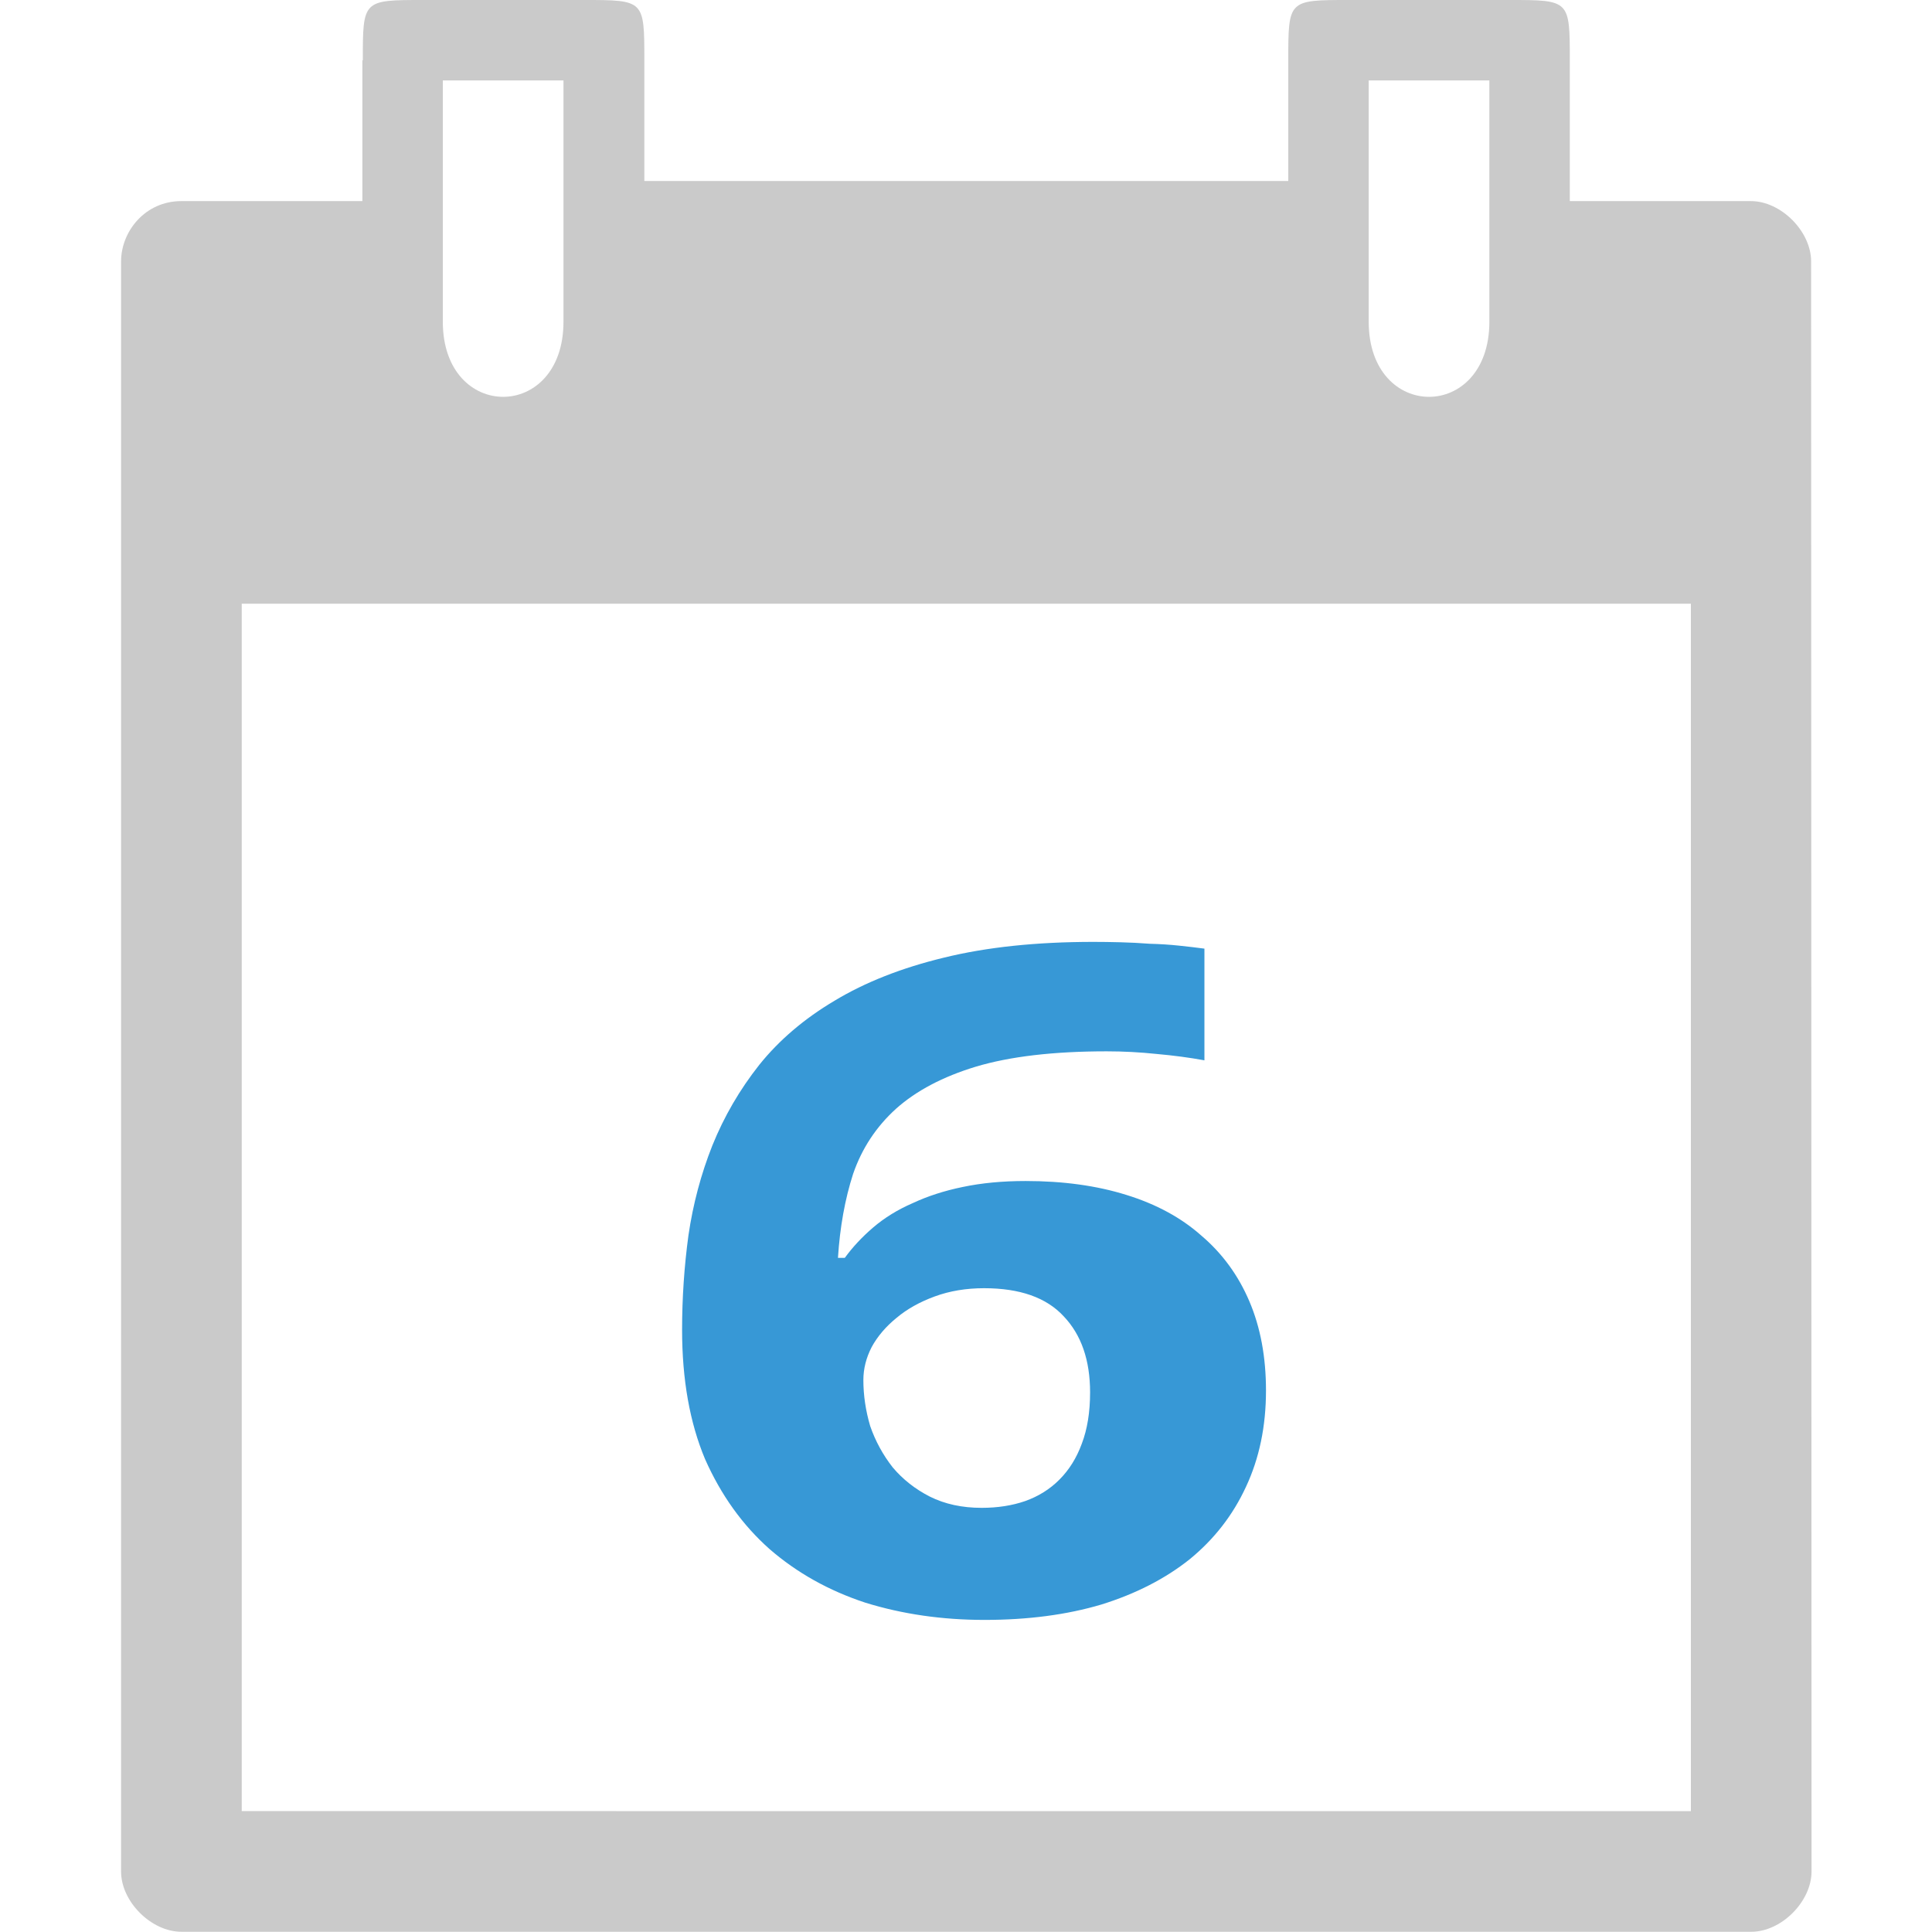 <?xml version="1.0" encoding="UTF-8" standalone="no"?>
<svg
   xmlns:dc="http://purl.org/dc/elements/1.1/"
   xmlns:cc="http://creativecommons.org/ns#"
   xmlns:rdf="http://www.w3.org/1999/02/22-rdf-syntax-ns#"
   xmlns:svg="http://www.w3.org/2000/svg"
   xmlns="http://www.w3.org/2000/svg"
   xmlns:sodipodi="http://sodipodi.sourceforge.net/DTD/sodipodi-0.dtd"
   xmlns:inkscape="http://www.inkscape.org/namespaces/inkscape"
   width="96"
   viewBox="0 0 27.093 27.093"
   height="96"
   id="svg2"
   version="1.1"
   inkscape:version="0.91 r"
   sodipodi:docname="calendar-06.svg">
  <defs
     id="defs15" />
  <sodipodi:namedview
     pagecolor="#ffffff"
     bordercolor="#666666"
     borderopacity="1"
     objecttolerance="10"
     gridtolerance="10"
     guidetolerance="10"
     inkscape:pageopacity="0"
     inkscape:pageshadow="2"
     inkscape:window-width="1366"
     inkscape:window-height="747"
     id="namedview13"
     showgrid="true"
     inkscape:zoom="2.4583333"
     inkscape:cx="-7.4287537"
     inkscape:cy="-8.061397"
     inkscape:window-x="0"
     inkscape:window-y="21"
     inkscape:window-maximized="1"
     inkscape:current-layer="svg2">
    <inkscape:grid
       type="xygrid"
       id="grid4145" />
  </sodipodi:namedview>
  <g
     transform="matrix(0.282,0,0,0.282,-9.498,11.436)"
     style="font-style:normal;font-variant:normal;font-weight:normal;font-stretch:normal;font-size:20px;line-height:125%;font-family:'Droid Sans';-inkscape-font-specification:'Droid Sans';letter-spacing:0px;word-spacing:0px;fill:#000000;fill-opacity:1;stroke:none;stroke-width:1px;stroke-linecap:butt;stroke-linejoin:miter;stroke-opacity:1"
     id="flowRoot4147" />
  <g
     transform="translate(0,13.547)"
     style="font-style:normal;font-variant:normal;font-weight:normal;font-stretch:normal;font-size:5.644px;line-height:125%;font-family:'Droid Sans';-inkscape-font-specification:'Droid Sans';letter-spacing:0px;word-spacing:0px;fill:#000000;fill-opacity:1;stroke:none;stroke-width:1px;stroke-linecap:butt;stroke-linejoin:miter;stroke-opacity:1"
     id="flowRoot4147-2" />
  <g
     id="g4182"
     transform="matrix(6,0,0,6,-2.0143349e-4,5.2562532e-7)">
    <path
       sodipodi:nodetypes="scccccccccccccccccccsccsccccsscccccc"
       style="color:#000000;fill:#cacaca"
       inkscape:connector-curvature="0"
       id="path4"
       d="m 0.847,0.141 2.214e-5,0.329 -0.423,0 c -0.085,2e-8 -0.141,0.071 -0.141,0.141 l -1.98e-5,3.763 c -3.363e-5,0.071 0.071,0.141 0.141,0.141 l 3.669,0 c 0.071,1.6e-6 0.141,-0.071 0.141,-0.141 L 4.233,0.611 C 4.233,0.541 4.163,0.47 4.092,0.47 l -0.423,0 0,-0.329 C 3.669,-1.3457406e-7 3.669,-1.3457406e-7 3.528,-1.3457406e-7 l -0.376,0 c -0.141,0 -0.141,0 -0.141,0.141 l 0,0.282 -1.505,0 0,-0.282 c 0,-0.141 0,-0.141 -0.141,-0.141 l -0.376,0 c -0.141,0 -0.141,3.1901e-10 -0.141,0.141 z m 0.188,0.047 0.282,0 0,0.564 c 0,0.234 -0.282,0.234 -0.282,0 z m 2.164,0 0.282,0 0,0.564 c 0,0.234 -0.282,0.234 -0.282,0 z m -2.634,1.223 3.387,0 0,2.822 -3.387,-5.36e-5 z" />
    <g
       transform="matrix(0.282,0,0,0.282,-9.498,-11.142)"
       style="font-style:normal;font-variant:normal;font-weight:normal;font-stretch:normal;font-size:20px;line-height:125%;font-family:'Droid Sans';-inkscape-font-specification:'Droid Sans';letter-spacing:0px;word-spacing:0px;fill:#000000;fill-opacity:1;stroke:none;stroke-width:1px;stroke-linecap:butt;stroke-linejoin:miter;stroke-opacity:1"
       id="flowRoot4147-9" />
    <g
       transform="scale(1.142,0.876)"
       style="font-style:normal;font-variant:normal;font-weight:normal;font-stretch:normal;font-size:1.607px;line-height:125%;font-family:Ubuntu;-inkscape-font-specification:Ubuntu;letter-spacing:0px;word-spacing:0px;fill:#3798d6;fill-opacity:1;stroke:none;stroke-width:1px;stroke-linecap:butt;stroke-linejoin:miter;stroke-opacity:1"
       id="text4155">
      <path
         d="m 1.396,3.548 q 0,-0.127 0.013,-0.252 0.014,-0.125 0.049,-0.24 0.036,-0.116 0.096,-0.215 0.061,-0.099 0.154,-0.171 0.094,-0.074 0.224,-0.115 0.131,-0.042 0.306,-0.042 0.025,0 0.055,0.001 0.03,0.001 0.06,0.004 0.031,0.001 0.06,0.005 0.029,0.004 0.052,0.008 l 0,0.298 q -0.046,-0.011 -0.098,-0.017 -0.051,-0.007 -0.102,-0.007 -0.163,0 -0.268,0.041 Q 1.896,2.886 1.834,2.958 1.773,3.03 1.746,3.132 1.721,3.233 1.715,3.356 l 0.014,0 q 0.024,-0.043 0.058,-0.081 0.035,-0.039 0.081,-0.065 0.046,-0.028 0.102,-0.043 0.058,-0.016 0.129,-0.016 0.115,0 0.206,0.037 0.092,0.037 0.154,0.109 0.064,0.071 0.098,0.175 0.034,0.104 0.034,0.238 0,0.143 -0.041,0.257 -0.04,0.113 -0.115,0.193 -0.075,0.078 -0.181,0.121 -0.106,0.041 -0.239,0.041 -0.13,0 -0.244,-0.046 Q 1.659,4.228 1.575,4.133 1.492,4.037 1.443,3.893 1.396,3.747 1.396,3.548 Z m 0.613,0.475 q 0.049,0 0.089,-0.018 0.041,-0.019 0.07,-0.057 0.03,-0.039 0.046,-0.096 0.017,-0.058 0.017,-0.137 0,-0.129 -0.054,-0.203 -0.053,-0.075 -0.163,-0.075 -0.055,0 -0.101,0.022 -0.046,0.022 -0.078,0.057 -0.033,0.035 -0.051,0.078 -0.017,0.043 -0.017,0.088 0,0.061 0.014,0.123 0.016,0.06 0.046,0.11 0.031,0.048 0.076,0.078 0.046,0.03 0.106,0.03 z"
         style="font-style:normal;font-variant:normal;font-weight:bold;font-stretch:normal;font-size:2.469px;font-family:'droid sans';-inkscape-font-specification:'droid sans Bold';text-align:center;letter-spacing:-0.028px;word-spacing:0.056px;text-anchor:middle;fill:#3798d6;fill-opacity:1"
         id="path4153" />
    </g>
  </g>
</svg>
